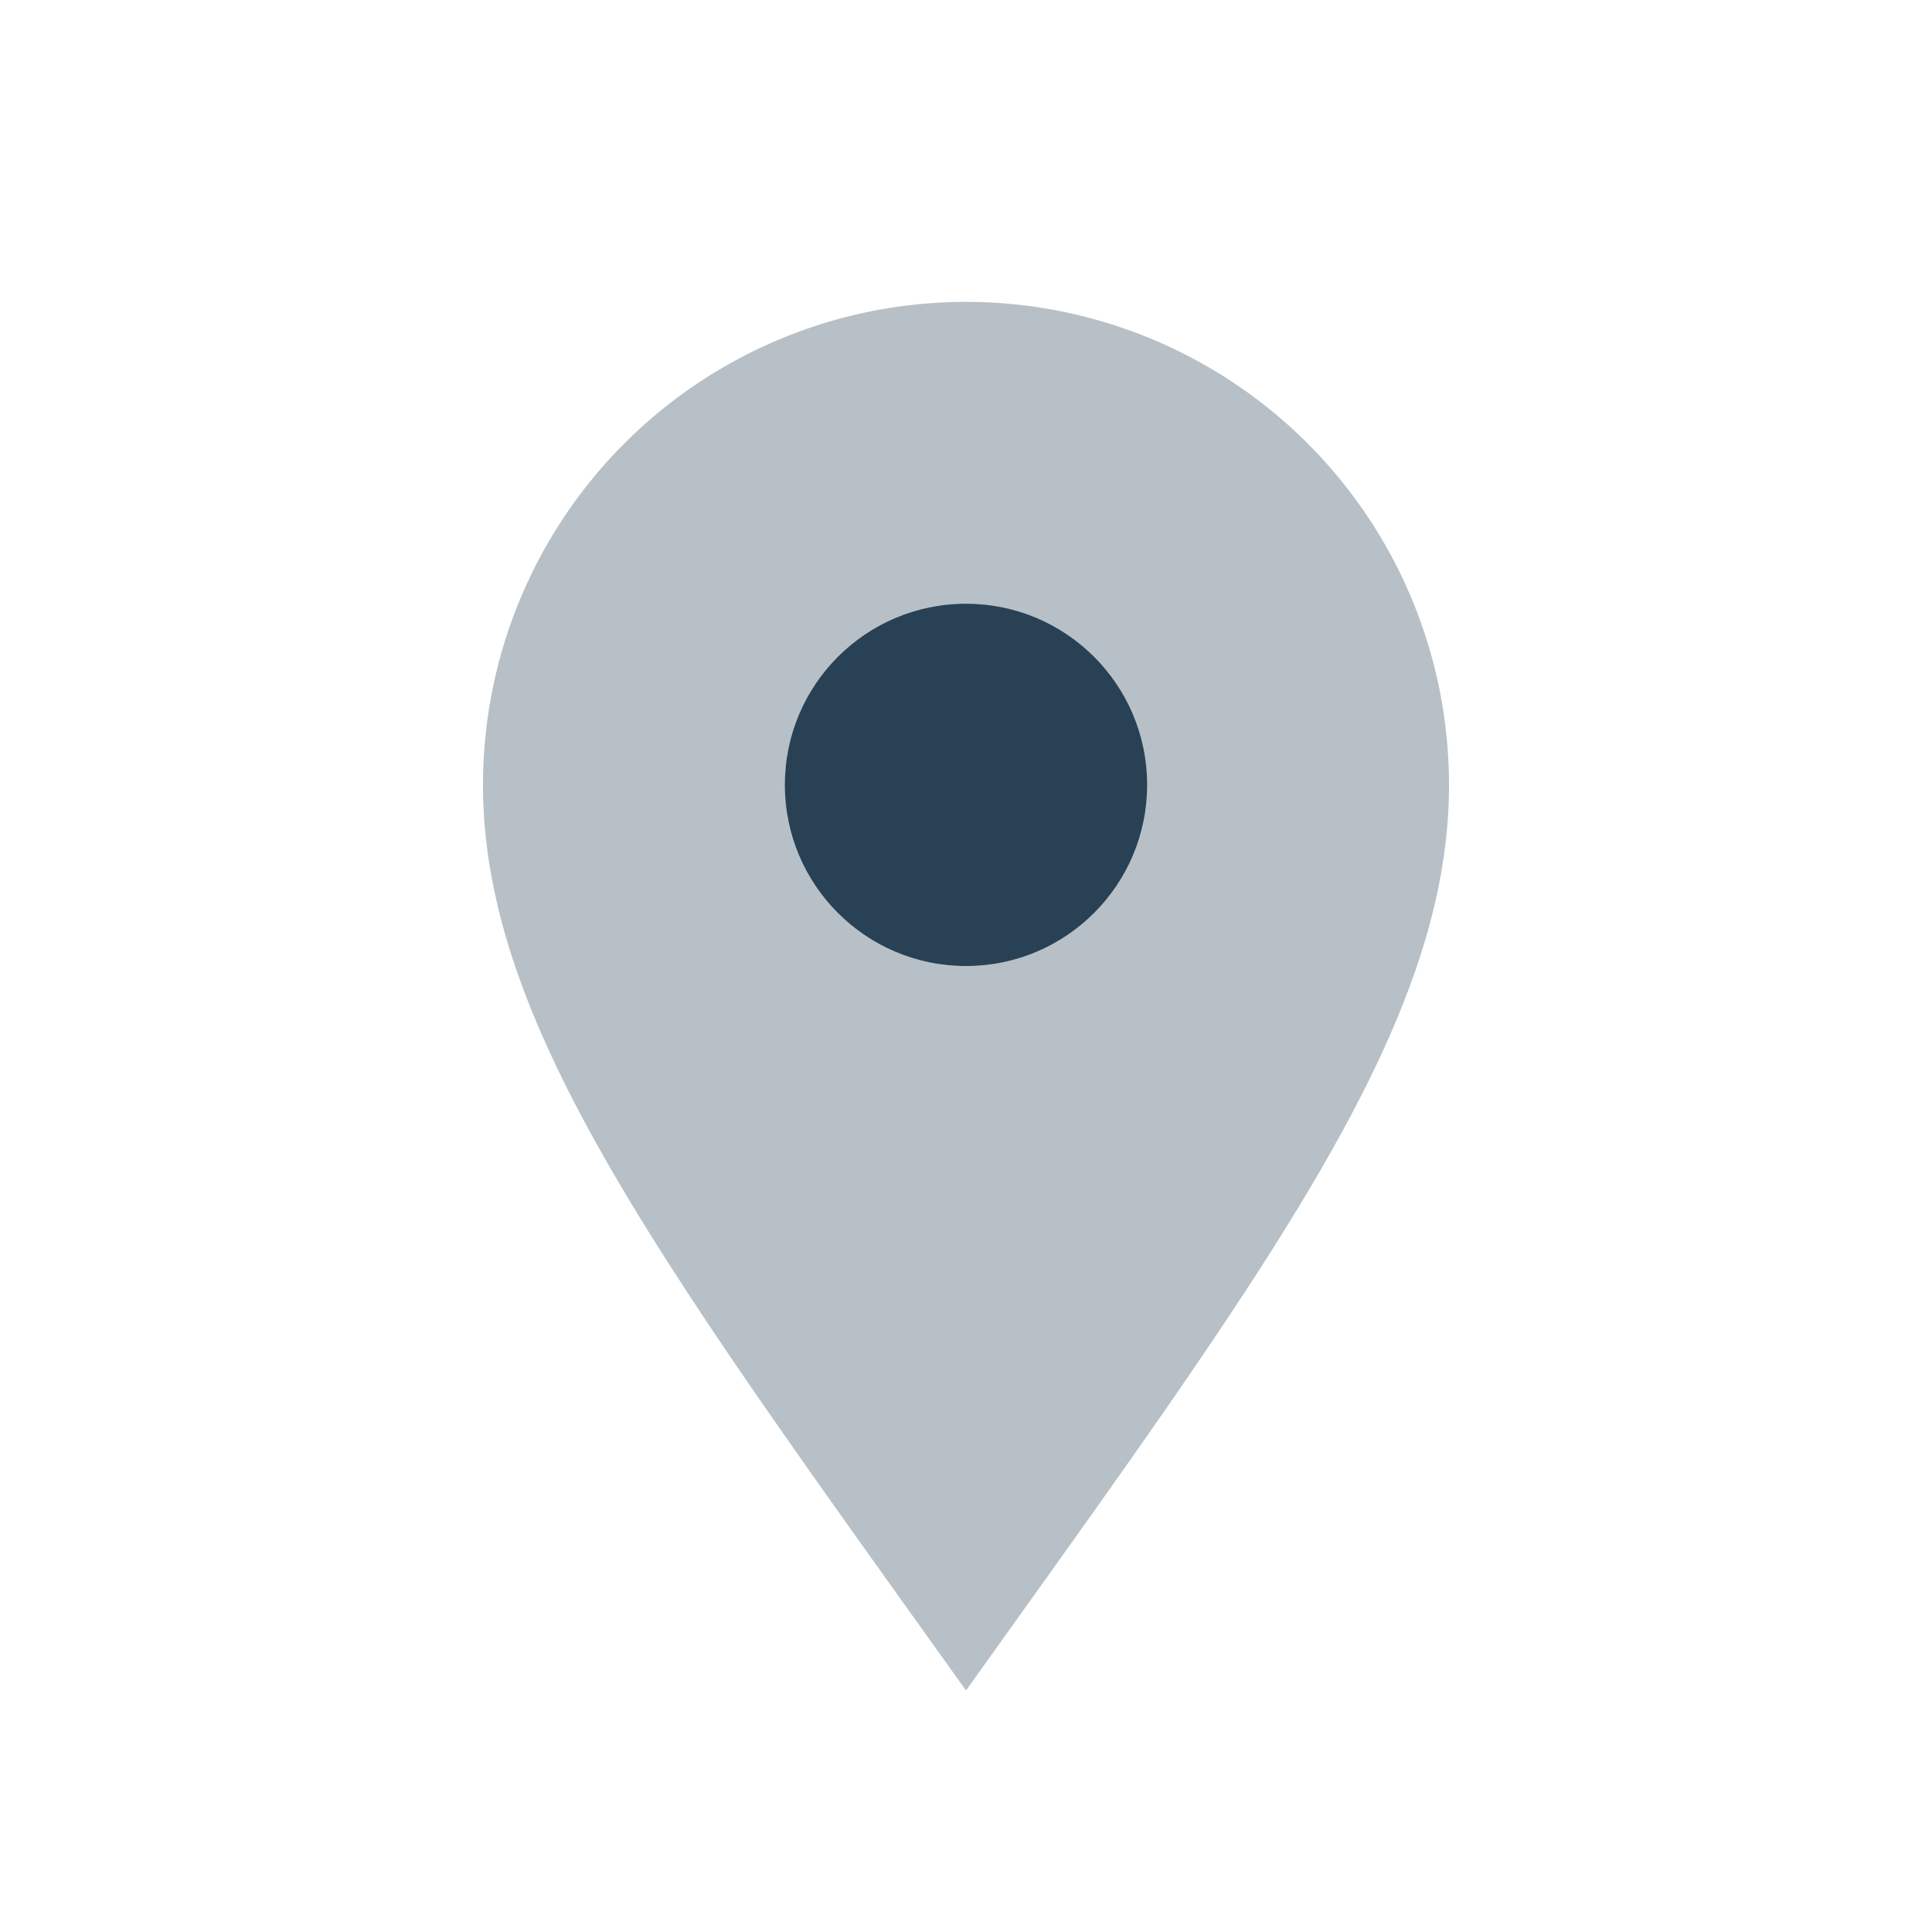 <?xml version="1.0" encoding="UTF-8"?>
<svg xmlns="http://www.w3.org/2000/svg" width="32" height="32" viewBox="0 0 32 32"><path d="M16 28c-5-7-8-11-8-15a8 8 0 1 1 16 0c0 4-3 8-8 15z" fill="#B7C0C7"/><circle cx="16" cy="13" r="3" fill="#294154"/></svg>